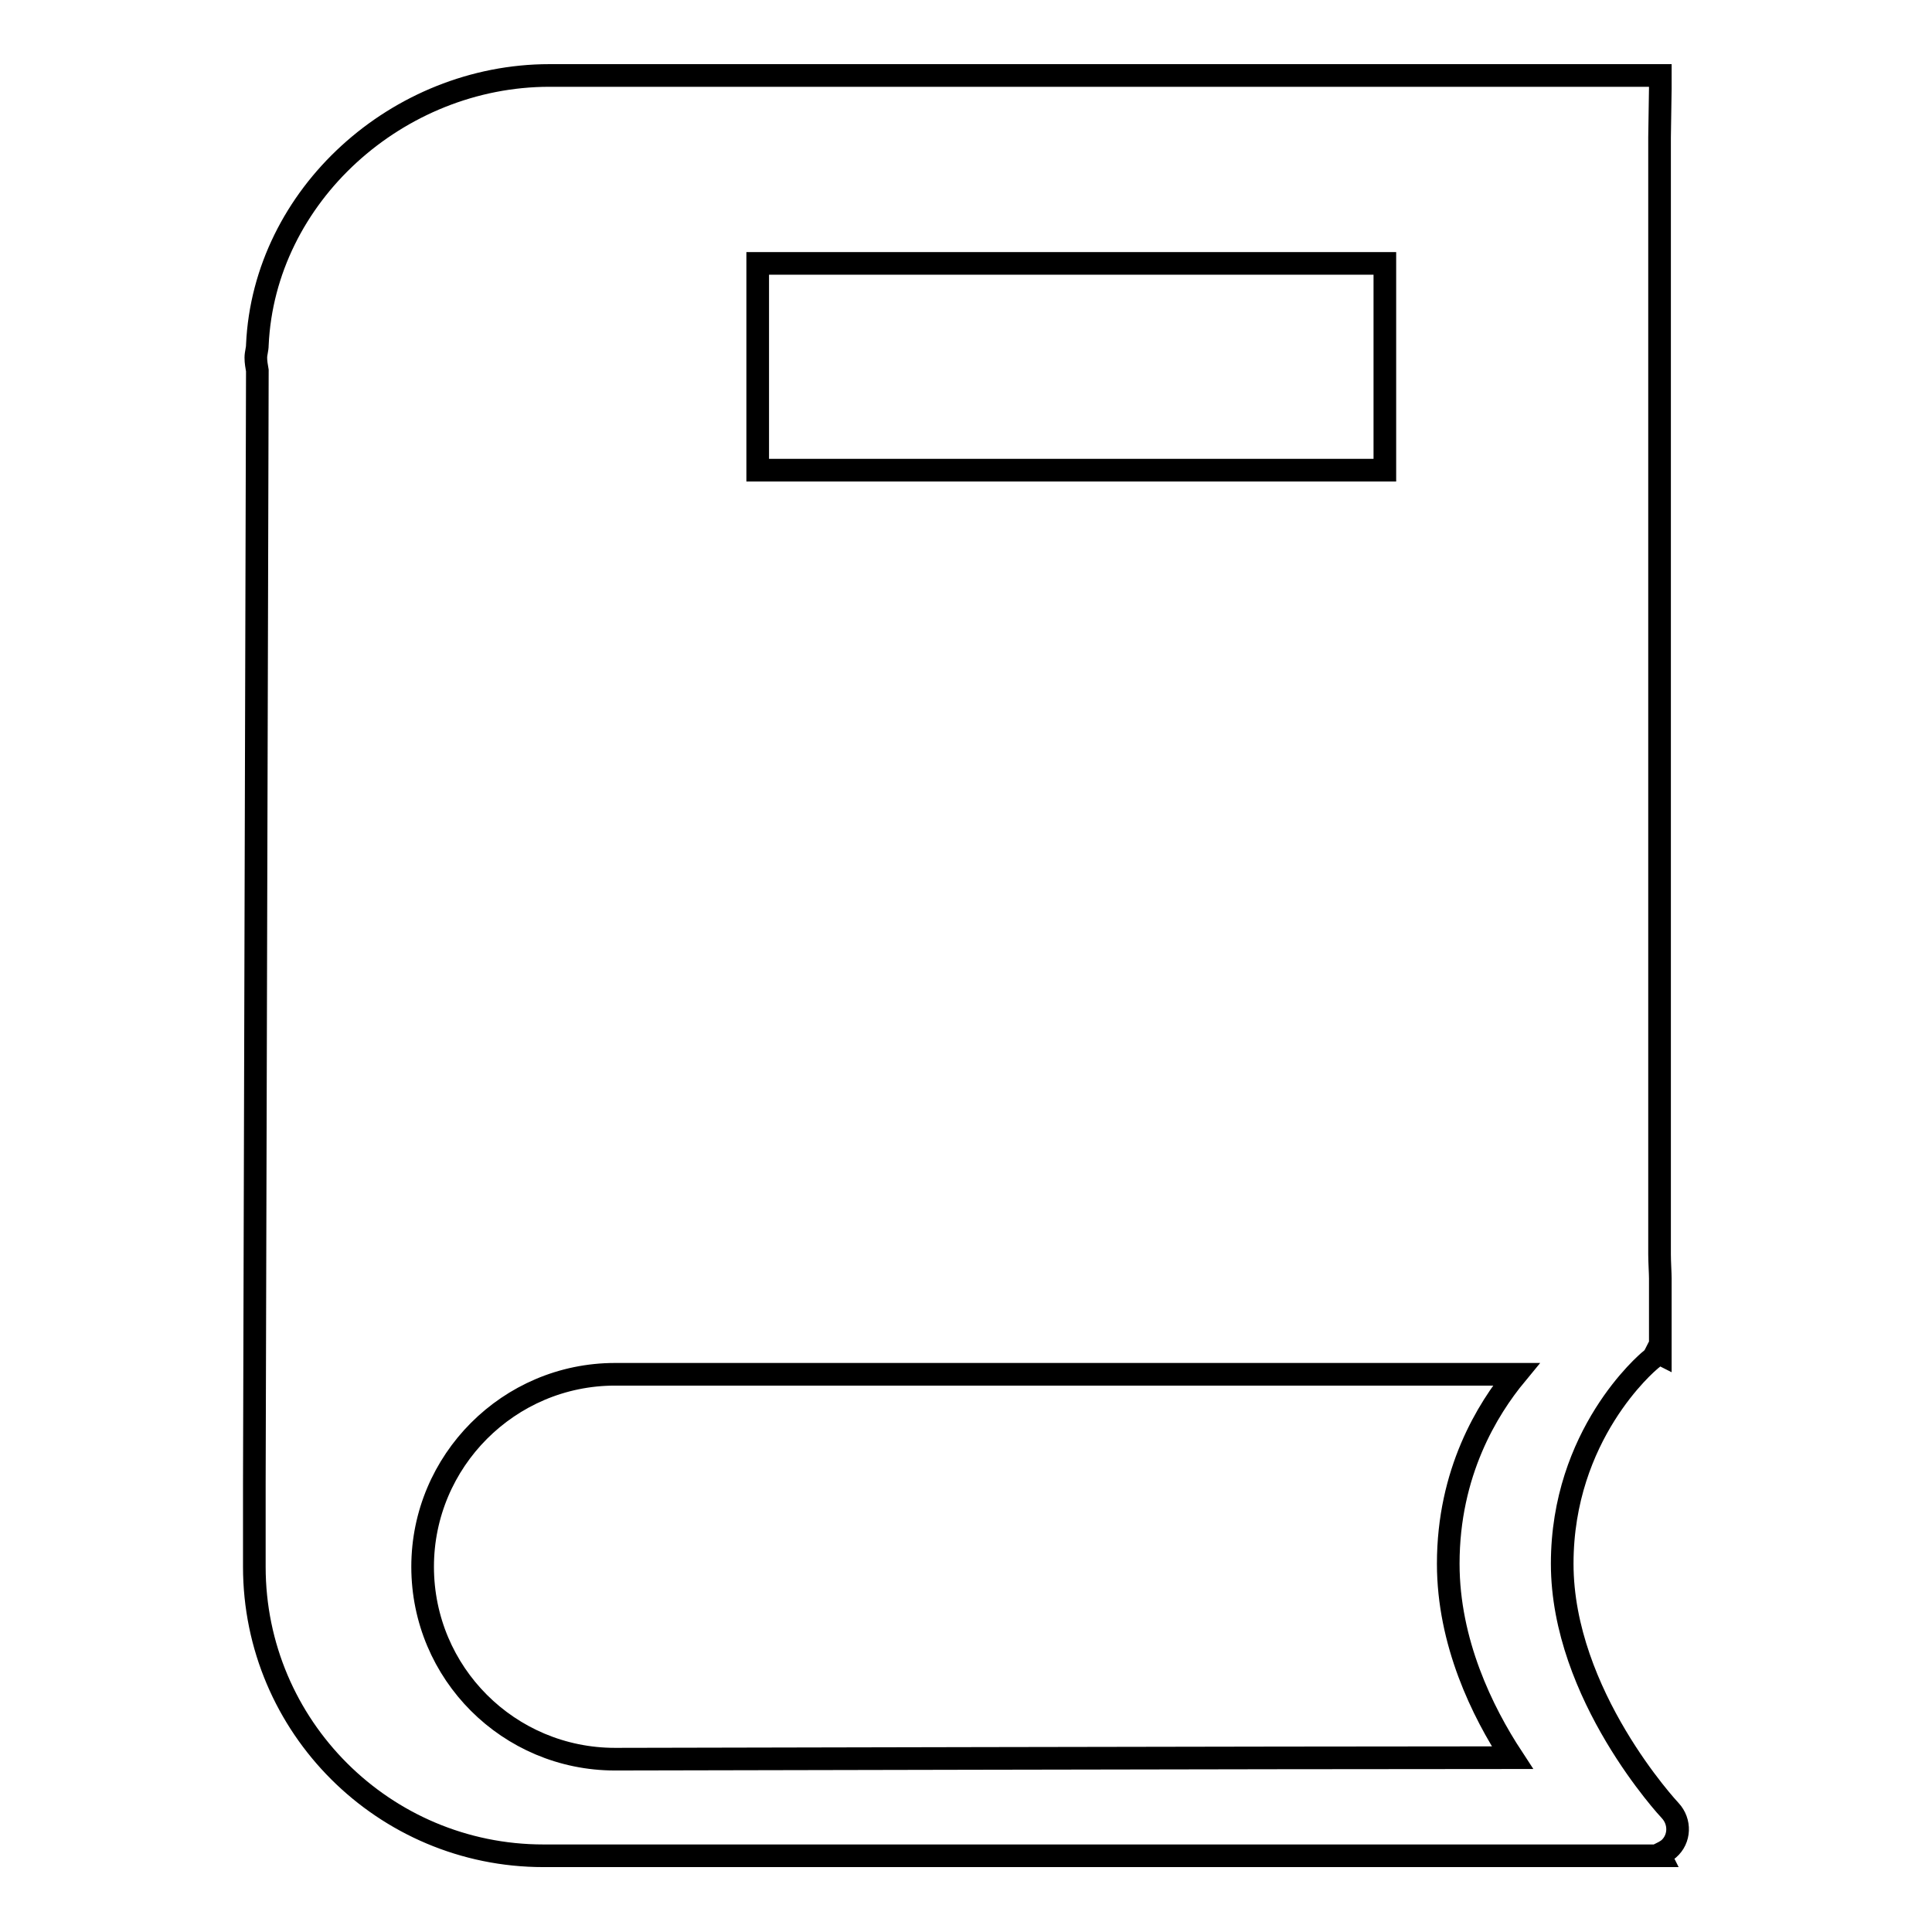 <?xml version="1.0" encoding="utf-8"?>
<!-- Svg Vector Icons : http://www.onlinewebfonts.com/icon -->
<!DOCTYPE svg PUBLIC "-//W3C//DTD SVG 1.1//EN" "http://www.w3.org/Graphics/SVG/1.1/DTD/svg11.dtd">
<svg version="1.1" xmlns="http://www.w3.org/2000/svg" xmlns:xlink="http://www.w3.org/1999/xlink" x="0px" y="0px" viewBox="0 0 256 256" enable-background="new 0 0 256 256" xml:space="preserve">
<g><g><g><path stroke-width="3" fill-opacity="0" stroke="#000000"  d="M221.3,239.9c-0.1-0.1-14.3-15.3-14.3-32.7c0-17.1,11.2-26.6,11.7-27c0.3-0.2,0.5-0.5,0.7-0.9c0.2,0,0.4,0,0.6,0.1v-1.5c0-0.1,0-0.2,0-0.3v-8.2l0,0c0-0.7-0.1-2.2-0.1-3.2V18.2l0.1-6.5V10h-4.4H72.8C52.7,10,35,25.9,34.1,45.7c0,0.6-0.2,1.1-0.2,1.7c0,0.6,0.1,1.1,0.2,1.7l-0.4,147.5l0,11c0,21.2,17.2,38.3,38.3,38.3c0,0,112.7,0,146.1,0c0,0,0,0,0,0c-8.3,0-16.2,0,0.1,0c0.1,0,0.2,0,0.3,0c0.1,0,0.2,0,0.4,0c0.4,0,0.7,0,1.1,0v0c-0.4,0-0.7,0-1,0h0c0.3,0,0.7,0,1,0l-0.1-0.2c0.4-0.2,0.8-0.4,1.2-0.7C222.6,243.7,222.7,241.4,221.3,239.9z M100.4,34.9h83.1v27.4h-83.1V34.9z M56,207.6c0-14,11.4-25.5,25.5-25.5h119.4c-3.8,4.6-9,13-9,25.1c0,10.4,4.5,19.6,8.5,25.7c-29.4,0-118.9,0.2-118.9,0.2C67.4,233.1,56,221.7,56,207.6z"/></g><g></g><g></g><g></g><g></g><g></g><g></g><g></g><g></g><g></g><g></g><g></g><g></g><g></g><g></g><g></g></g></g>
</svg>